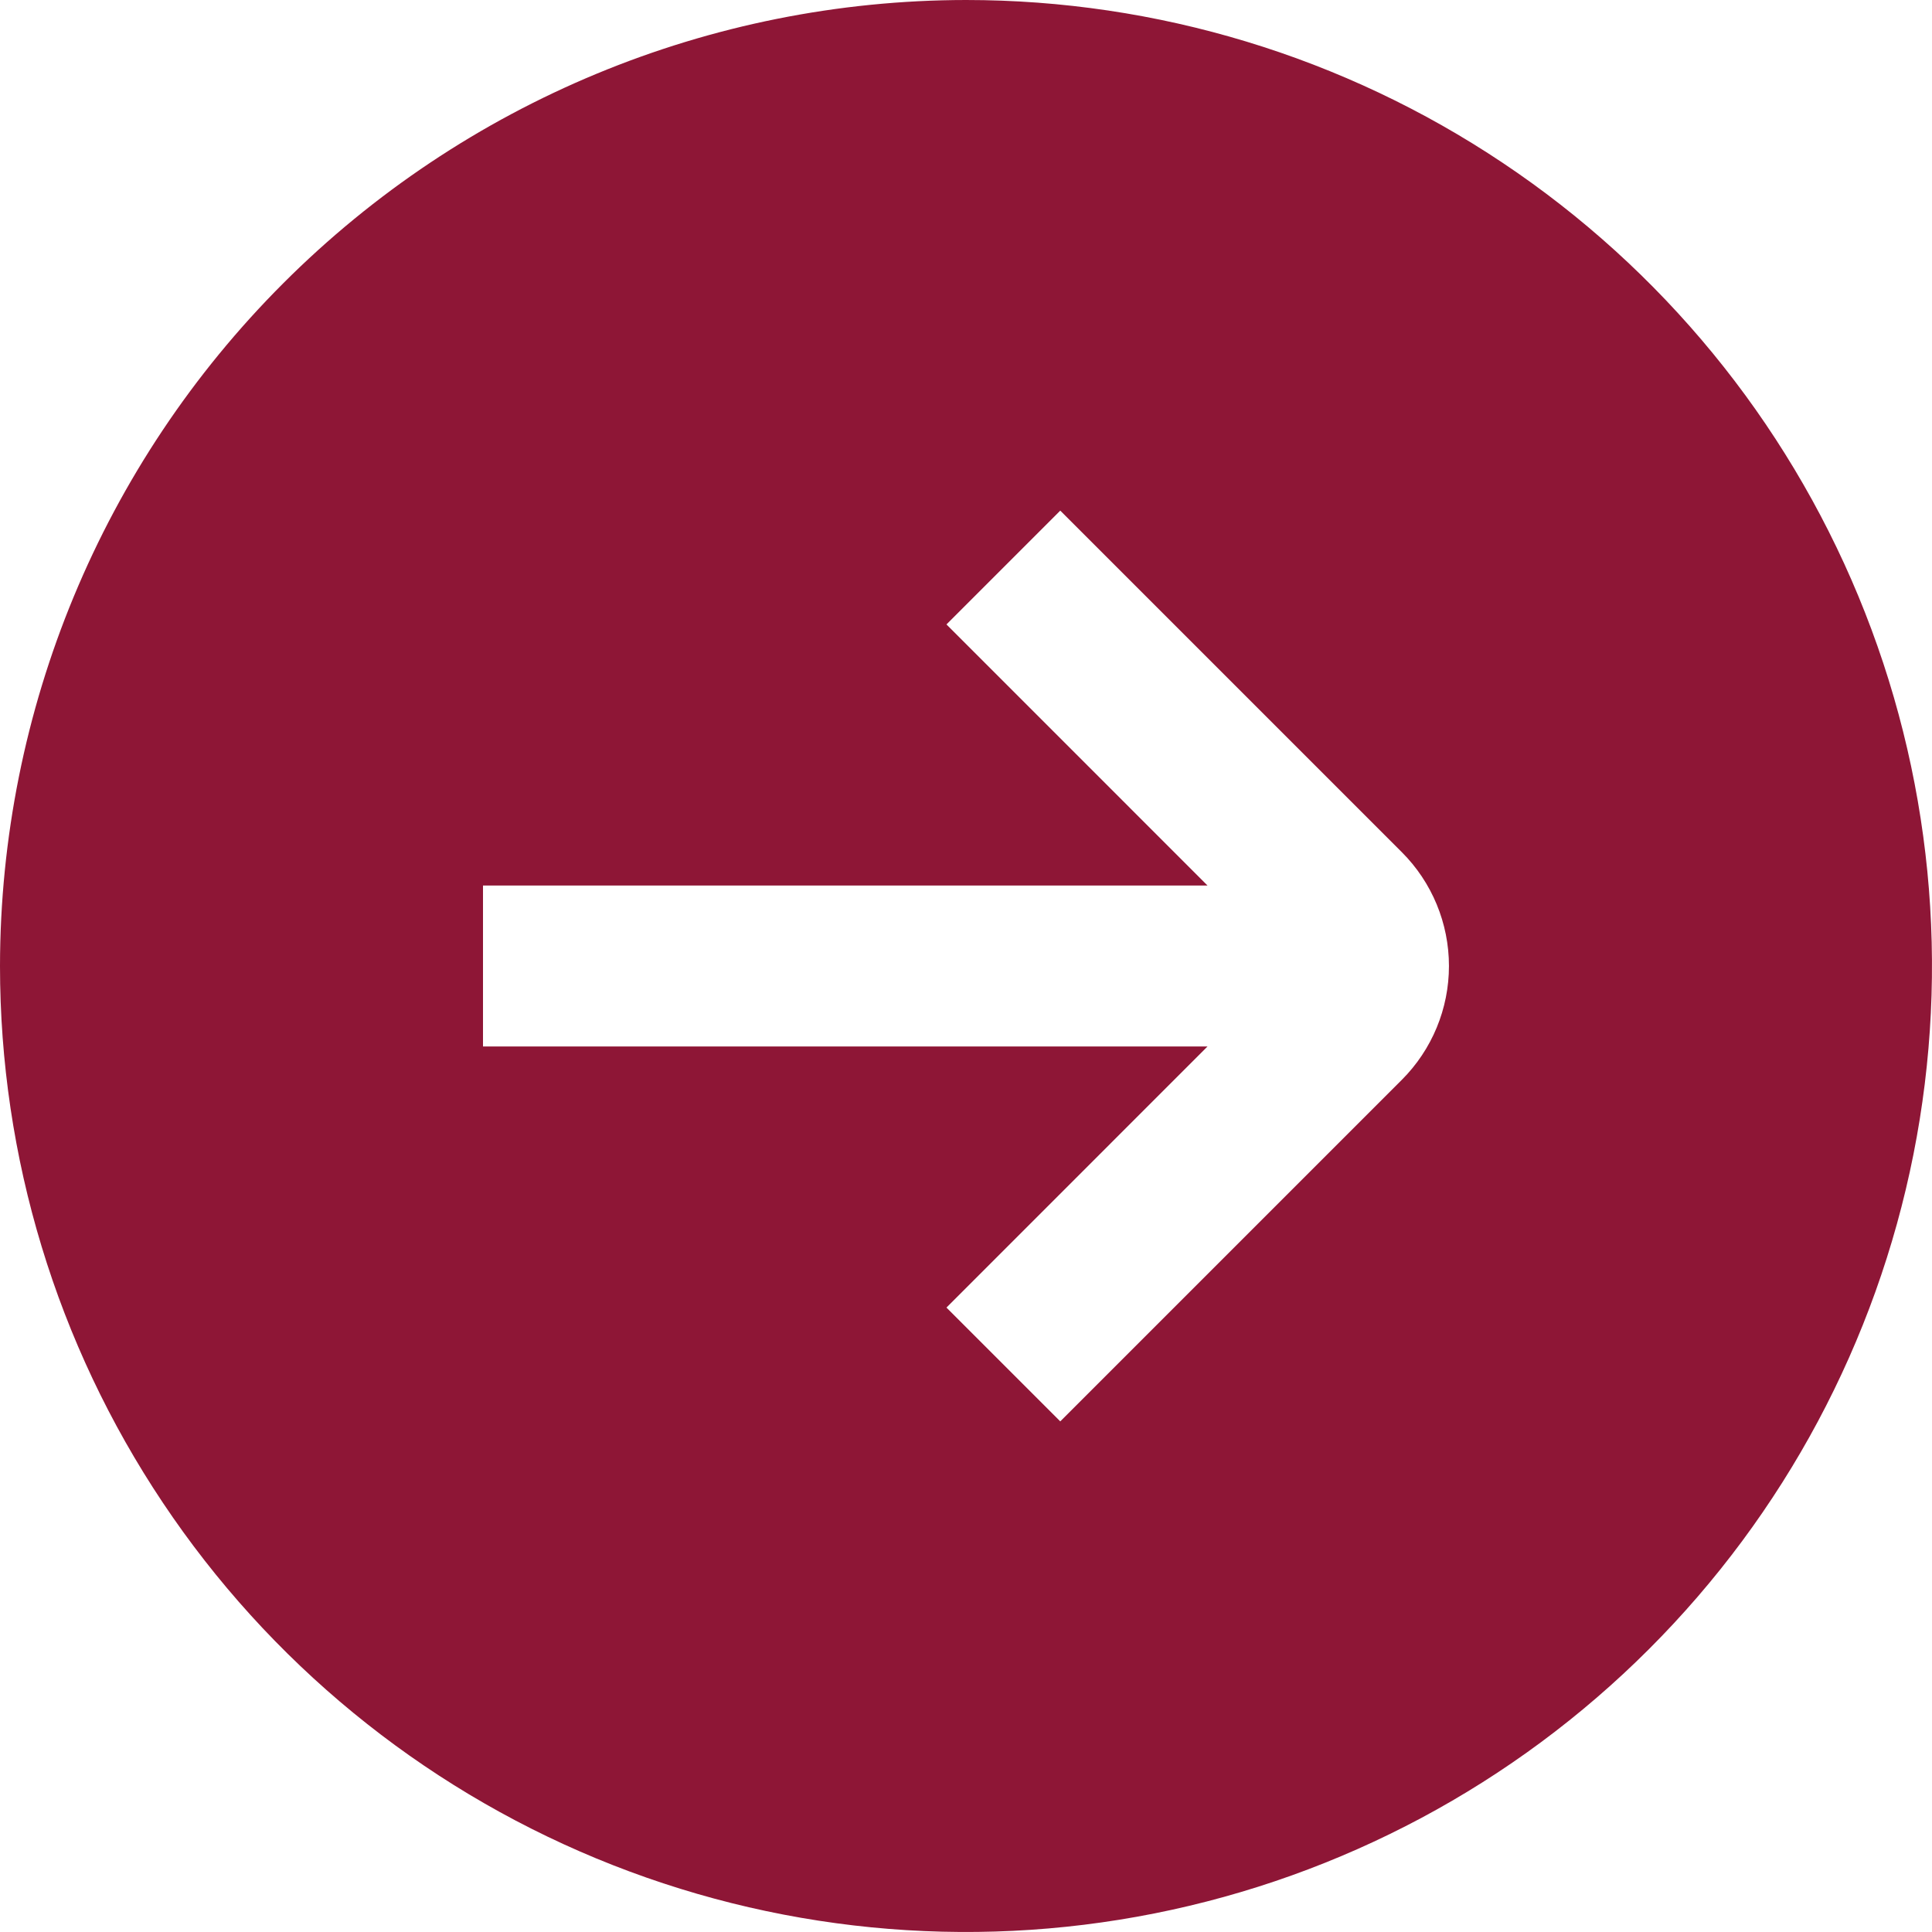 <svg width="44" height="44" viewBox="0 0 44 44" fill="none" xmlns="http://www.w3.org/2000/svg">
<path d="M0 22C0 26.351 1.29 30.605 3.708 34.222C6.125 37.84 9.561 40.66 13.581 42.325C17.601 43.99 22.024 44.426 26.292 43.577C30.56 42.728 34.48 40.633 37.556 37.556C40.633 34.48 42.728 30.56 43.577 26.292C44.426 22.024 43.99 17.601 42.325 13.581C40.66 9.561 37.84 6.125 34.222 3.708C30.605 1.29 26.351 0 22 0C16.167 0.006 10.575 2.326 6.451 6.451C2.326 10.575 0.006 16.167 0 22ZM31.926 19.408C32.613 20.095 32.999 21.028 32.999 22C32.999 22.972 32.613 23.905 31.926 24.592L24.147 32.371L21.555 29.779L27.5 23.833H11V20.167H27.5L21.555 14.221L24.147 11.629L31.926 19.408Z" fill="#8E1636"/>
</svg>
